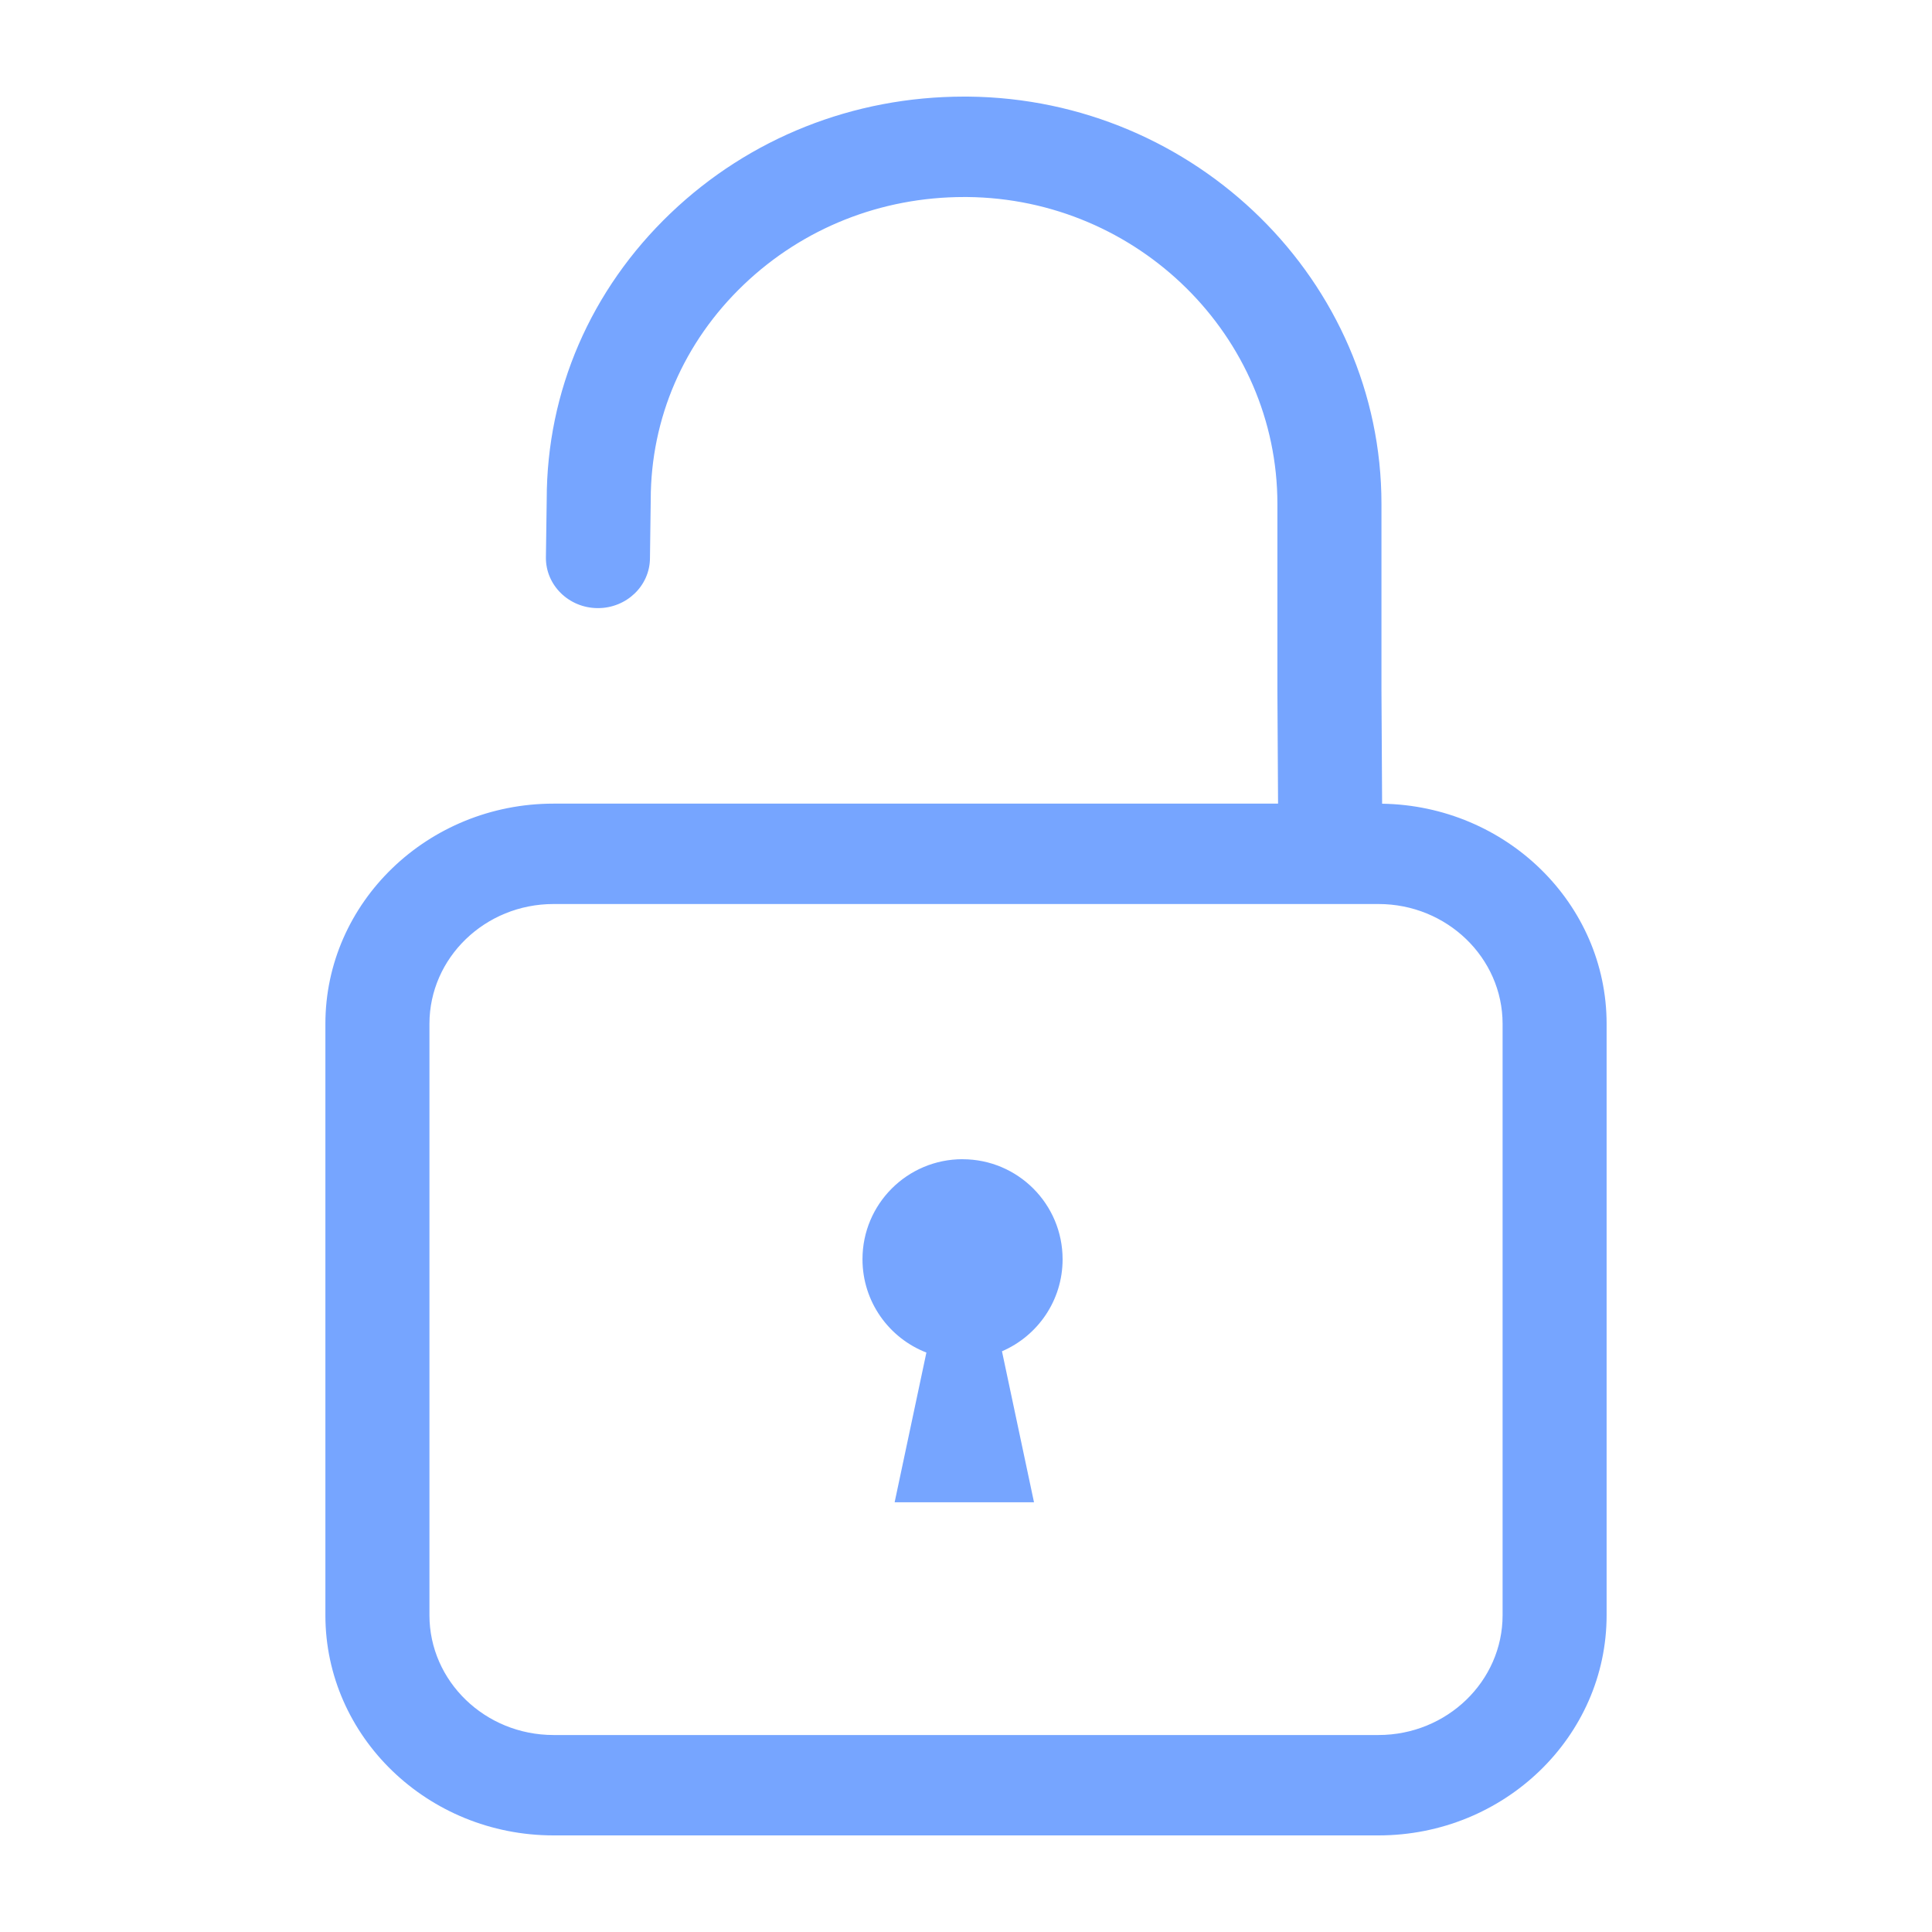 <svg width="50" height="50" viewBox="0 0 50 50" fill="none" xmlns="http://www.w3.org/2000/svg">
<path d="M14.325 20.798H33.076L33.059 17.869V13.042C33.059 8.704 29.458 5.14 25.03 5.099C25.003 5.099 24.976 5.099 24.95 5.099C22.802 5.099 20.78 5.903 19.248 7.367C17.696 8.85 16.841 10.824 16.841 12.932L16.821 14.446C16.817 15.161 16.215 15.738 15.475 15.738H15.466C14.723 15.734 14.124 15.148 14.128 14.431L14.149 12.925C14.149 10.125 15.287 7.495 17.353 5.52C19.393 3.57 22.087 2.5 24.949 2.5C24.985 2.5 25.021 2.5 25.057 2.5C30.954 2.556 35.752 7.285 35.752 13.042V17.862L35.769 20.8C38.981 20.849 41.579 23.385 41.579 26.497V41.802C41.579 44.944 38.931 47.5 35.675 47.5H14.325C11.07 47.5 8.421 44.944 8.421 41.802V26.497C8.421 23.355 11.07 20.798 14.325 20.798ZM11.114 41.802C11.114 43.511 12.555 44.902 14.325 44.902H35.675C37.446 44.902 38.887 43.511 38.887 41.802V26.497C38.887 24.787 37.446 23.396 35.675 23.396H14.325C12.554 23.396 11.114 24.787 11.114 26.497V41.802Z" fill="#76A5FF"/>
<path d="M24.911 30.001C26.341 30.001 27.5 31.16 27.5 32.59C27.5 33.658 26.854 34.574 25.931 34.971L26.76 38.879H23.153L23.975 35.004C23.007 34.629 22.321 33.689 22.321 32.589C22.321 31.159 23.48 30 24.911 30V30.001Z" fill="#76A5FF"/>
</svg>
